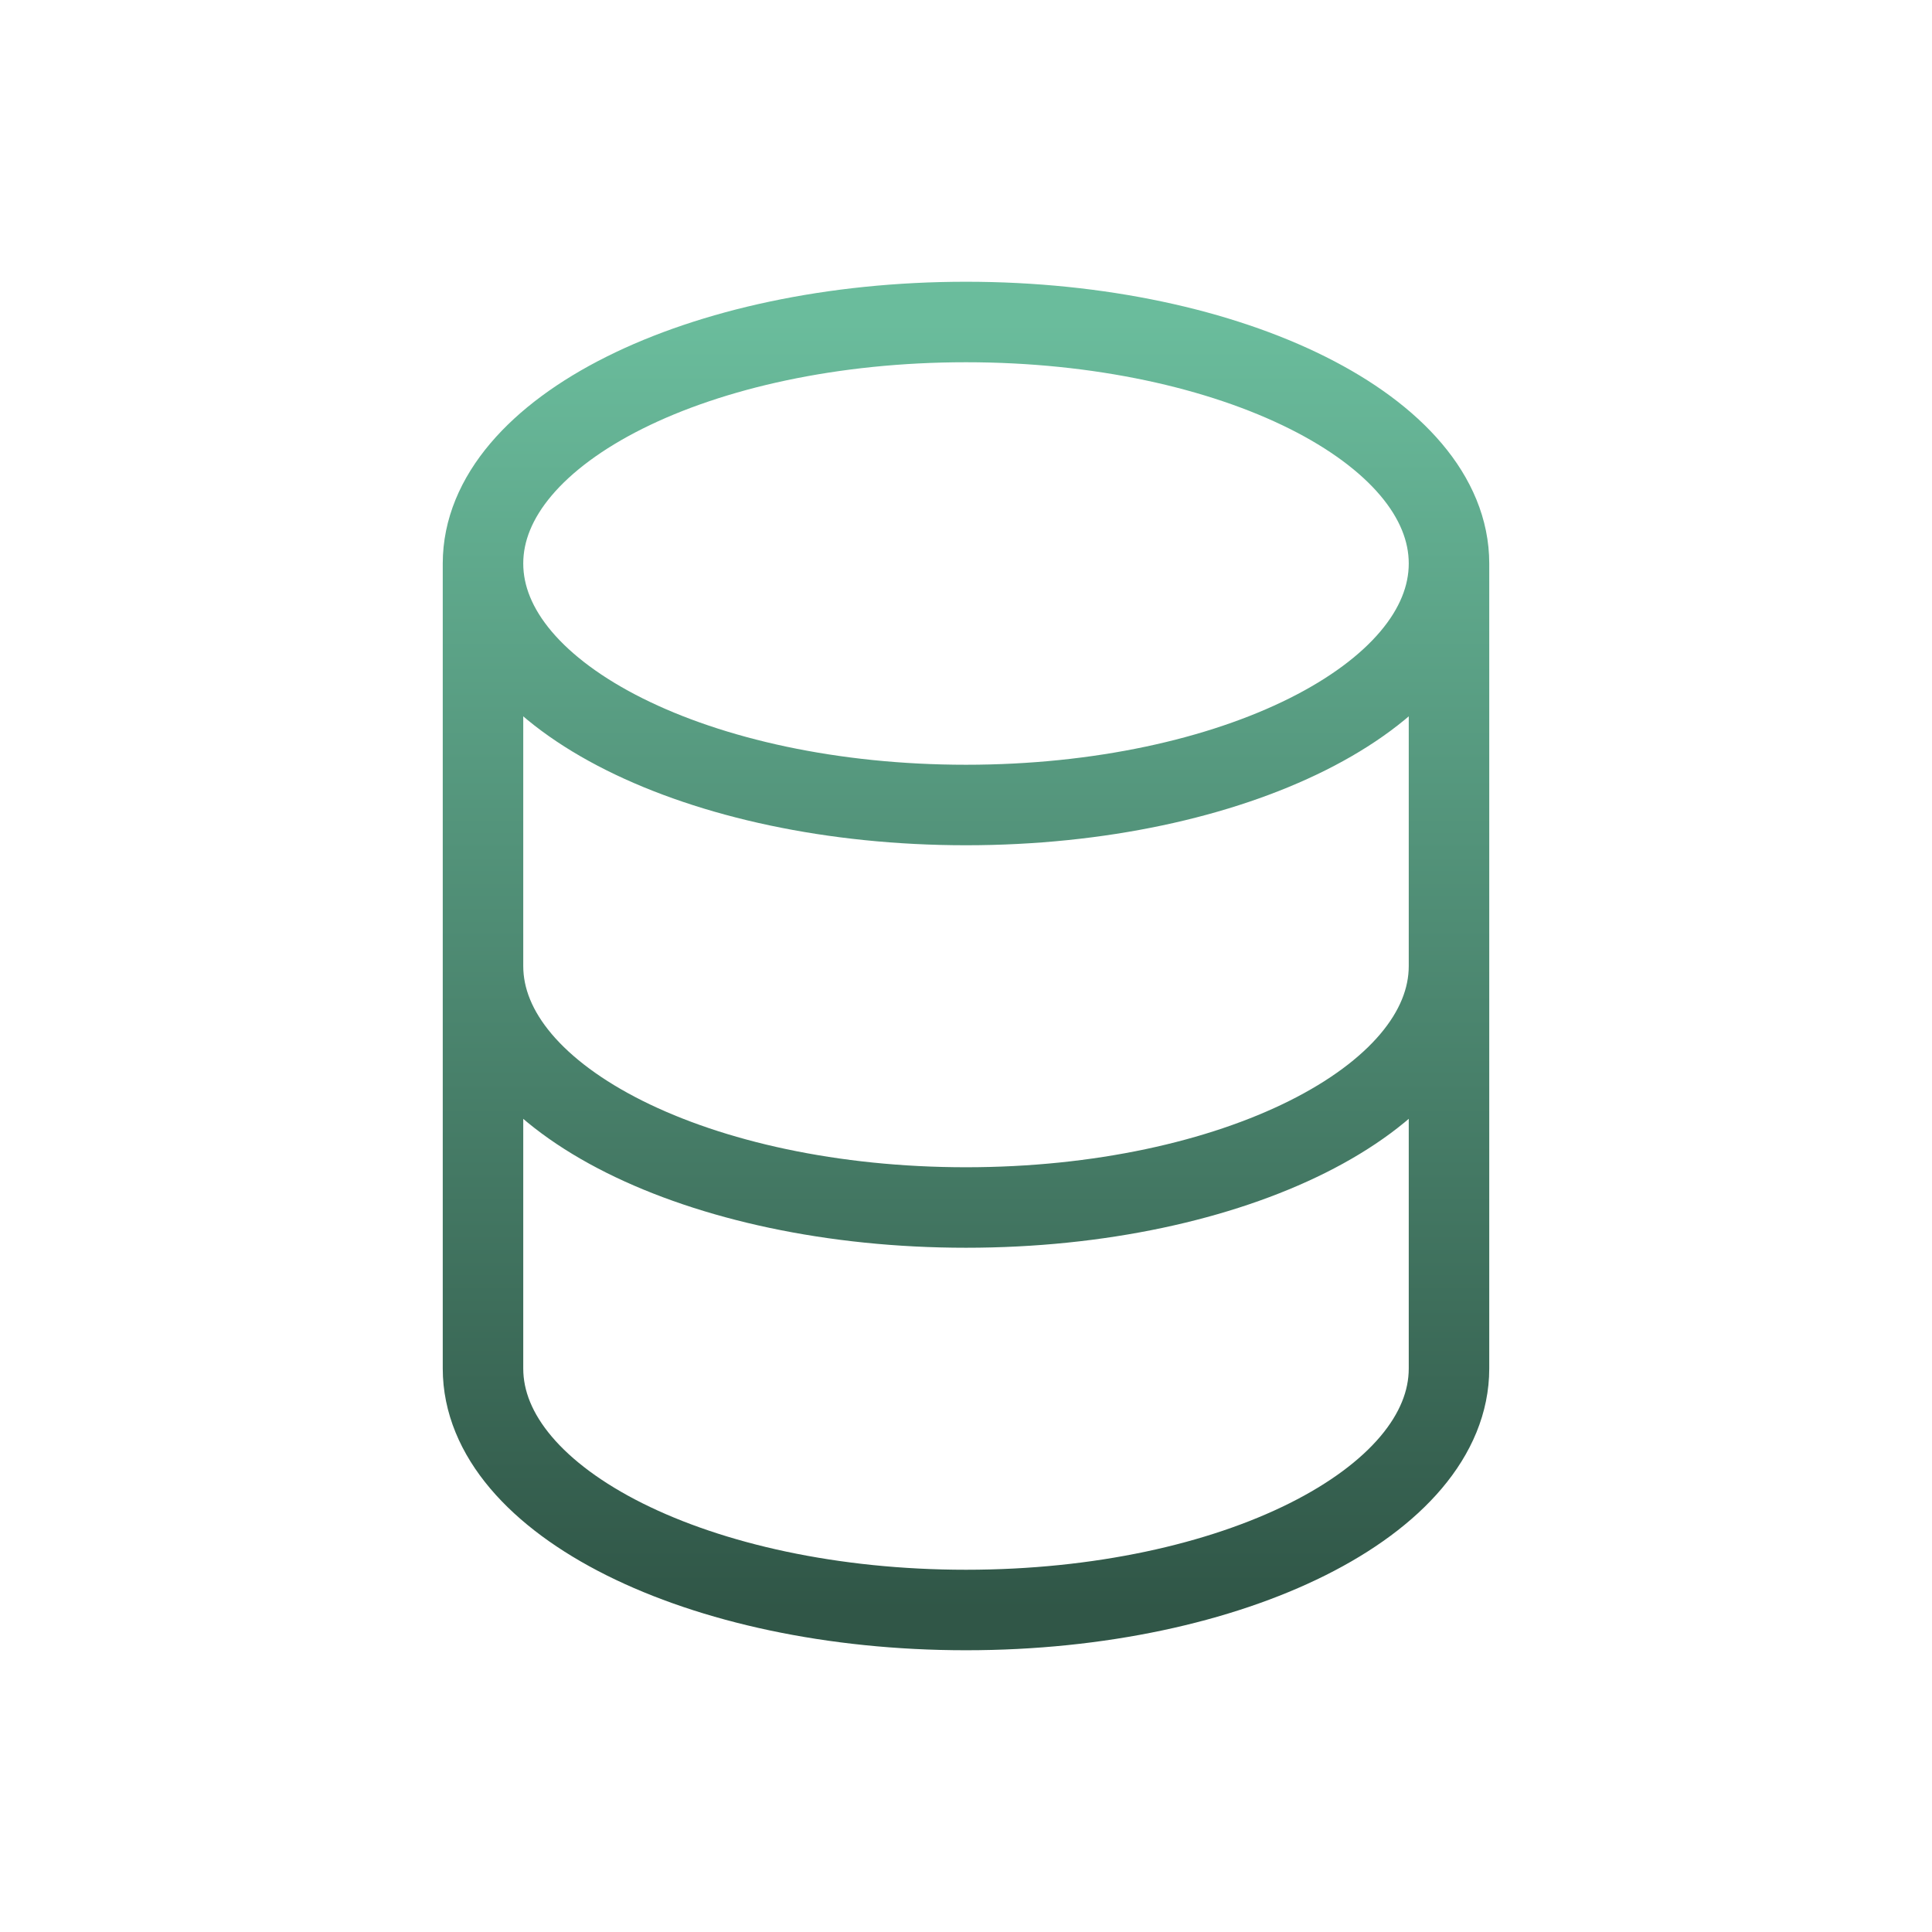 <svg width="96" height="96" viewBox="0 0 96 96" fill="none" xmlns="http://www.w3.org/2000/svg">
<path d="M72 48V68C72 74.627 61.255 80 48 80C34.745 80 24 74.627 24 68V48M72 48V28M72 48C72 54.627 61.255 60 48 60C34.745 60 24 54.627 24 48M72 28C72 21.373 61.255 16 48 16C34.745 16 24 21.373 24 28M72 28C72 34.627 61.255 40 48 40C34.745 40 24 34.627 24 28M24 48V28" stroke="url(#paint0_linear_2_1311)" stroke-width="4" stroke-linecap="round" stroke-linejoin="round"/>
<defs>
<linearGradient id="paint0_linear_2_1311" x1="48" y1="16" x2="48" y2="80" gradientUnits="userSpaceOnUse">
<stop stop-color="#6ABC9C"/>
<stop offset="1" stop-color="#305647"/>
</linearGradient>
</defs>
</svg>
